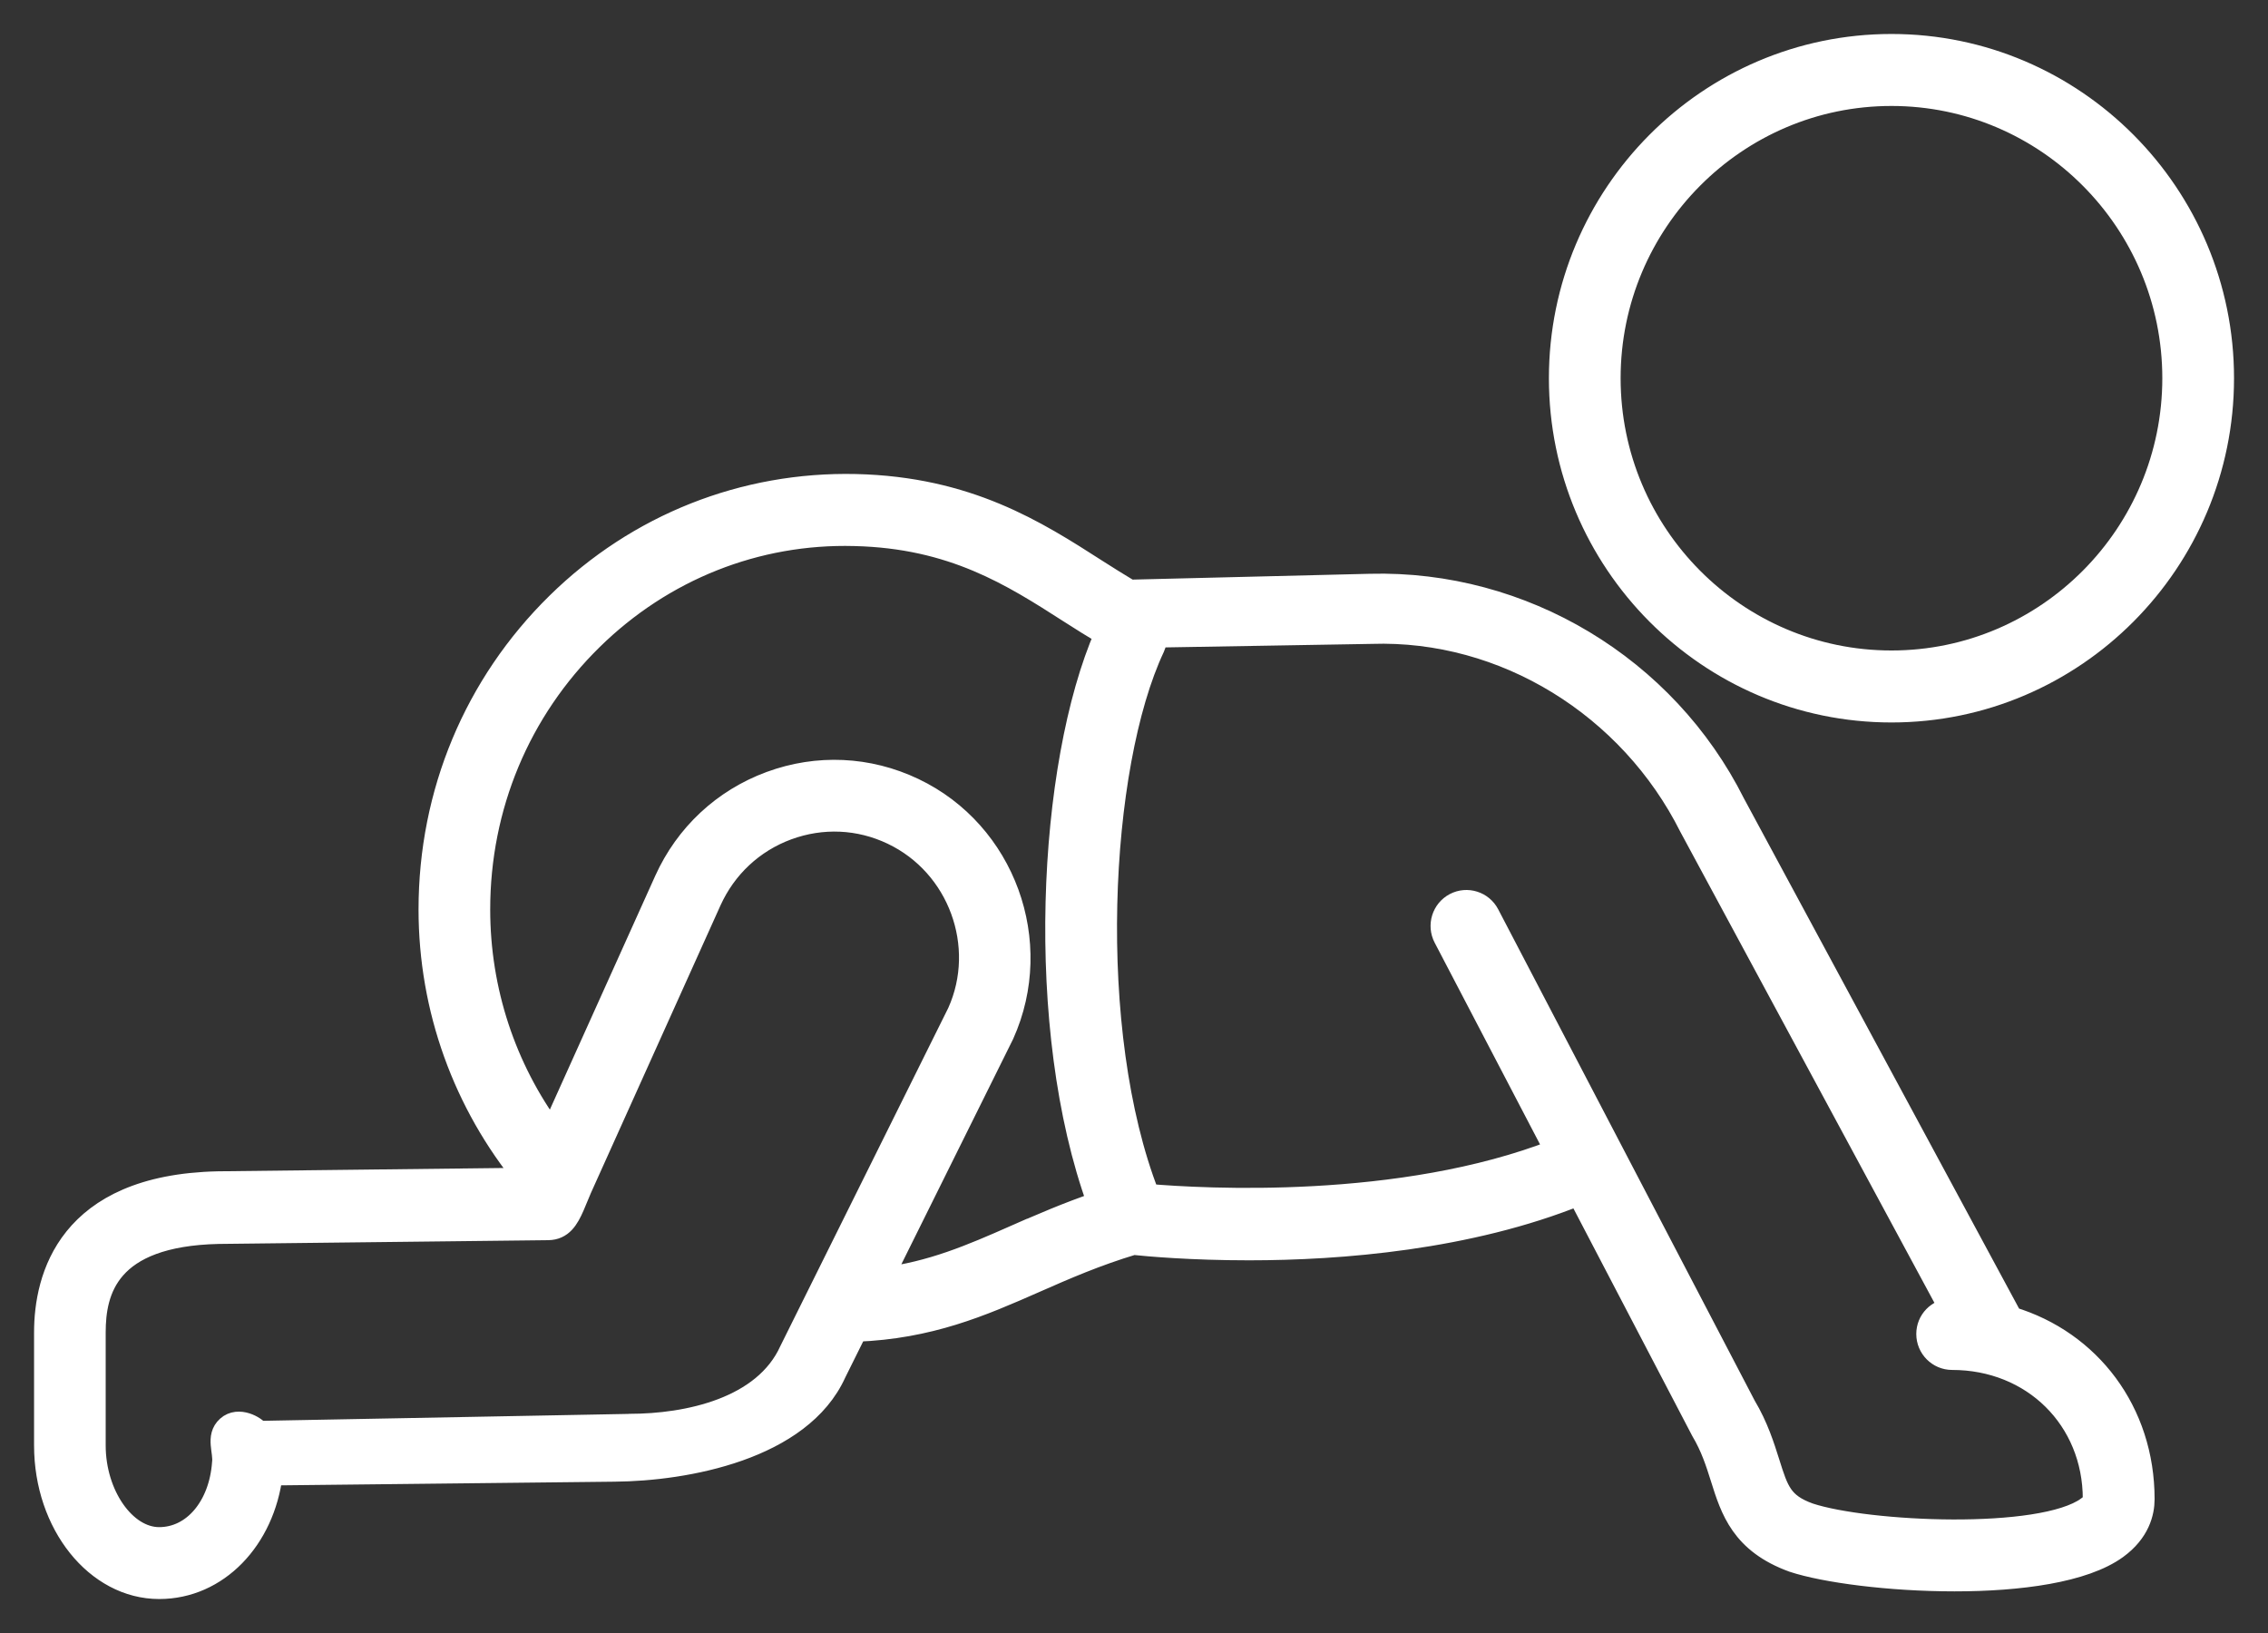 <?xml version="1.0" encoding="UTF-8"?>
<svg xmlns="http://www.w3.org/2000/svg" height="36" viewBox="0 0 50 36" width="50">
  <rect x="0" y="0" width="50" height="36" fill="#333333" stroke="none"/>
  <g fill="#fff" fill-rule="evenodd" stroke="#fff" stroke-width=".5" transform="translate(1 1)">
    <path d="m45.025 32.239c-1.022.743-4.865.564-6.14.144-.611-.22-.701-.507-.898-1.133-.113-.358-.253-.804-.522-1.252l-5.658-10.837c-.138-.265-.465-.368-.73-.229-.264.14-.366.468-.227.734l2.454 4.698c-3.423 1.34-7.791 1.088-8.991.986-1.409-3.602-1.114-9.466.117-12.082.037-.079.048-.161.046-.242l4.758-.081c2.935-.097 5.703 1.625 7.034 4.281l5.742 10.644c-.286.015-.514.247-.514.538 0 .3.242.543.54.543 1.785 0 3.131 1.331 3.131 3.096 0 .024 0 .09-.142.193zm-23.645-5.983c-.969.427-1.838.803-2.949.94l2.678-5.397c.913-2.027.029-4.451-1.97-5.401-.997-.475-2.117-.526-3.152-.145-1.036.382-1.858 1.148-2.314 2.158l-2.504 5.555c-1.043-1.413-1.612-3.128-1.612-4.916 0-2.271.884-4.388 2.488-5.963 1.563-1.535 3.629-2.357 5.793-2.299 2.173.051 3.48.89 4.745 1.701.267.172.531.336.795.493-1.259 2.877-1.56 8.696-.16 12.538-.678.23-1.268.487-1.838.738zm-4.949 2.522c-.578 1.281-2.269 1.64-3.554 1.64h-.016c-.003 0-.004.002-.007.002l-8.154.154c-.07-.109-.441-.328-.681-.113-.24.216-.059.534-.095.796-.07.956-.651 1.659-1.415 1.659-.761 0-1.429-.958-1.429-2.05v-2.077-.416c0-.916.284-2.145 2.736-2.2l7.268-.083c.299-.003.429-.224.55-.499.042-.096.161-.385.166-.396l2.856-6.338c.336-.742.94-1.307 1.702-1.588.761-.28 1.585-.245 2.318.105 1.47.699 2.119 2.477 1.457 3.95zm26.909-.723-6.115-11.338c-1.511-3.015-4.663-4.905-8.02-4.818l-5.303.13c-.245-.147-.488-.298-.736-.457-1.325-.85-2.828-1.814-5.302-1.872-2.455-.055-4.8.868-6.573 2.609-1.814 1.781-2.814 4.175-2.814 6.74 0 2.189.759 4.277 2.13 5.944l-6.806.079c-3.306.074-3.8 2.107-3.8 3.3v.416 2.077c0 1.729 1.126 3.136 2.509 3.136 1.28 0 2.298-1.071 2.473-2.504l7.562-.083c1.572-.012 4.105-.474 4.863-2.153l.463-.932c1.62-.062 2.754-.553 3.944-1.077.664-.293 1.353-.593 2.17-.838.324.034 1.271.12 2.55.12 2.018 0 4.839-.226 7.27-1.209l2.72 5.208c.218.365.327.712.433 1.047.22.701.448 1.425 1.577 1.833.693.229 2.121.419 3.555.419 1.423 0 2.852-.187 3.571-.711.486-.355.589-.779.589-1.073 0-1.928-1.185-3.471-2.908-3.992z"></path>
    <path d="m40.699 1.086c-3.431 0-6.221 2.805-6.221 6.252 0 3.447 2.791 6.252 6.221 6.252 3.43 0 6.221-2.805 6.221-6.252 0-3.447-2.791-6.252-6.221-6.252m0 13.591c-4.026 0-7.302-3.292-7.302-7.339 0-4.046 3.276-7.339 7.302-7.339s7.302 3.292 7.302 7.339c0 4.046-3.276 7.339-7.302 7.339"></path>
  </g>
</svg>
